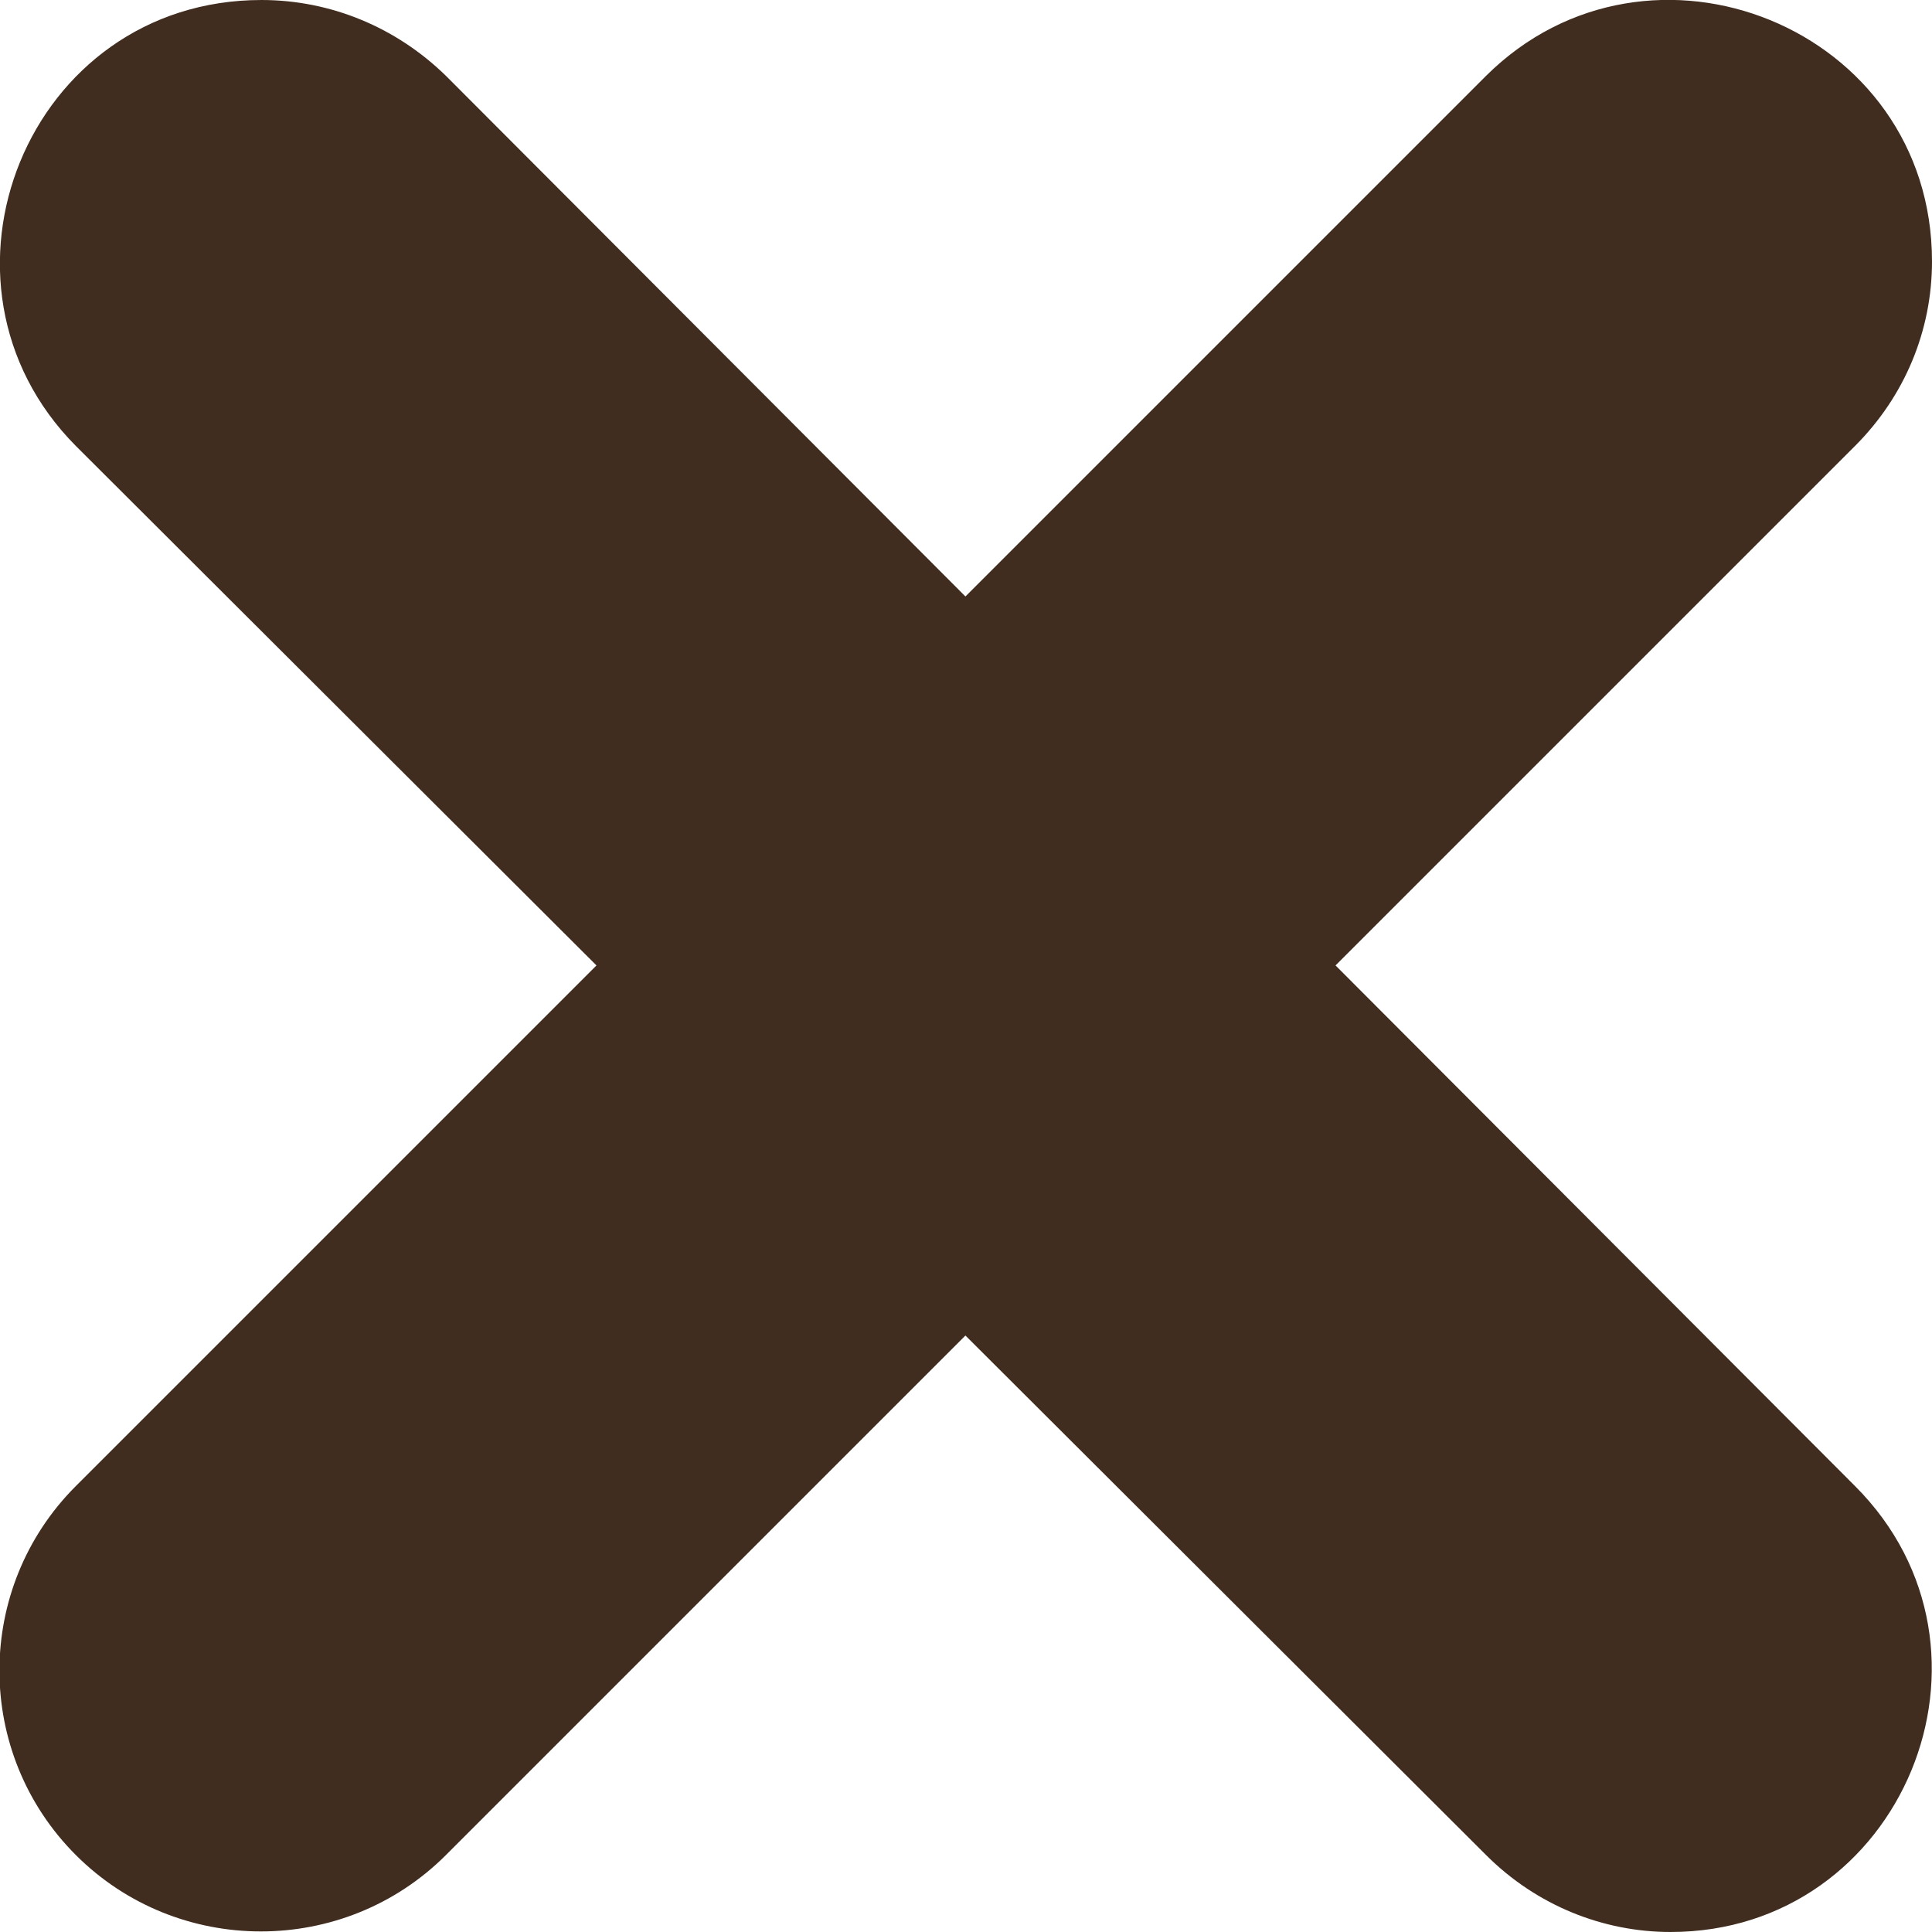 <?xml version="1.0" encoding="UTF-8"?> <svg xmlns="http://www.w3.org/2000/svg" xmlns:xlink="http://www.w3.org/1999/xlink" xmlns:svgjs="http://svgjs.dev/svgjs" clip-rule="evenodd" fill-rule="evenodd" height="300" image-rendering="optimizeQuality" shape-rendering="geometricPrecision" text-rendering="geometricPrecision" viewBox="0 0 1707 1707" width="300" version="1.1"><g width="100%" height="100%" transform="matrix(1,0,0,1,0,0)"><g id="Layer_x0020_1"><path d="m1476 1707c-59 0-118-23-163-68l-460-459-459 459c-90 90-237 90-327 0s-90-236 0-326l460-460-460-459c-143-144-43-394 164-394 61 0 119 24 163 67l459 460 460-460c144-143 394-43 394 164 0 61-24 119-68 163l-459 459 459 460c145 145 42 394-163 394z" fill="#412d1f" fill-opacity="1" data-original-color="#000000ff" stroke="none" stroke-opacity="1"></path></g></g></svg> 